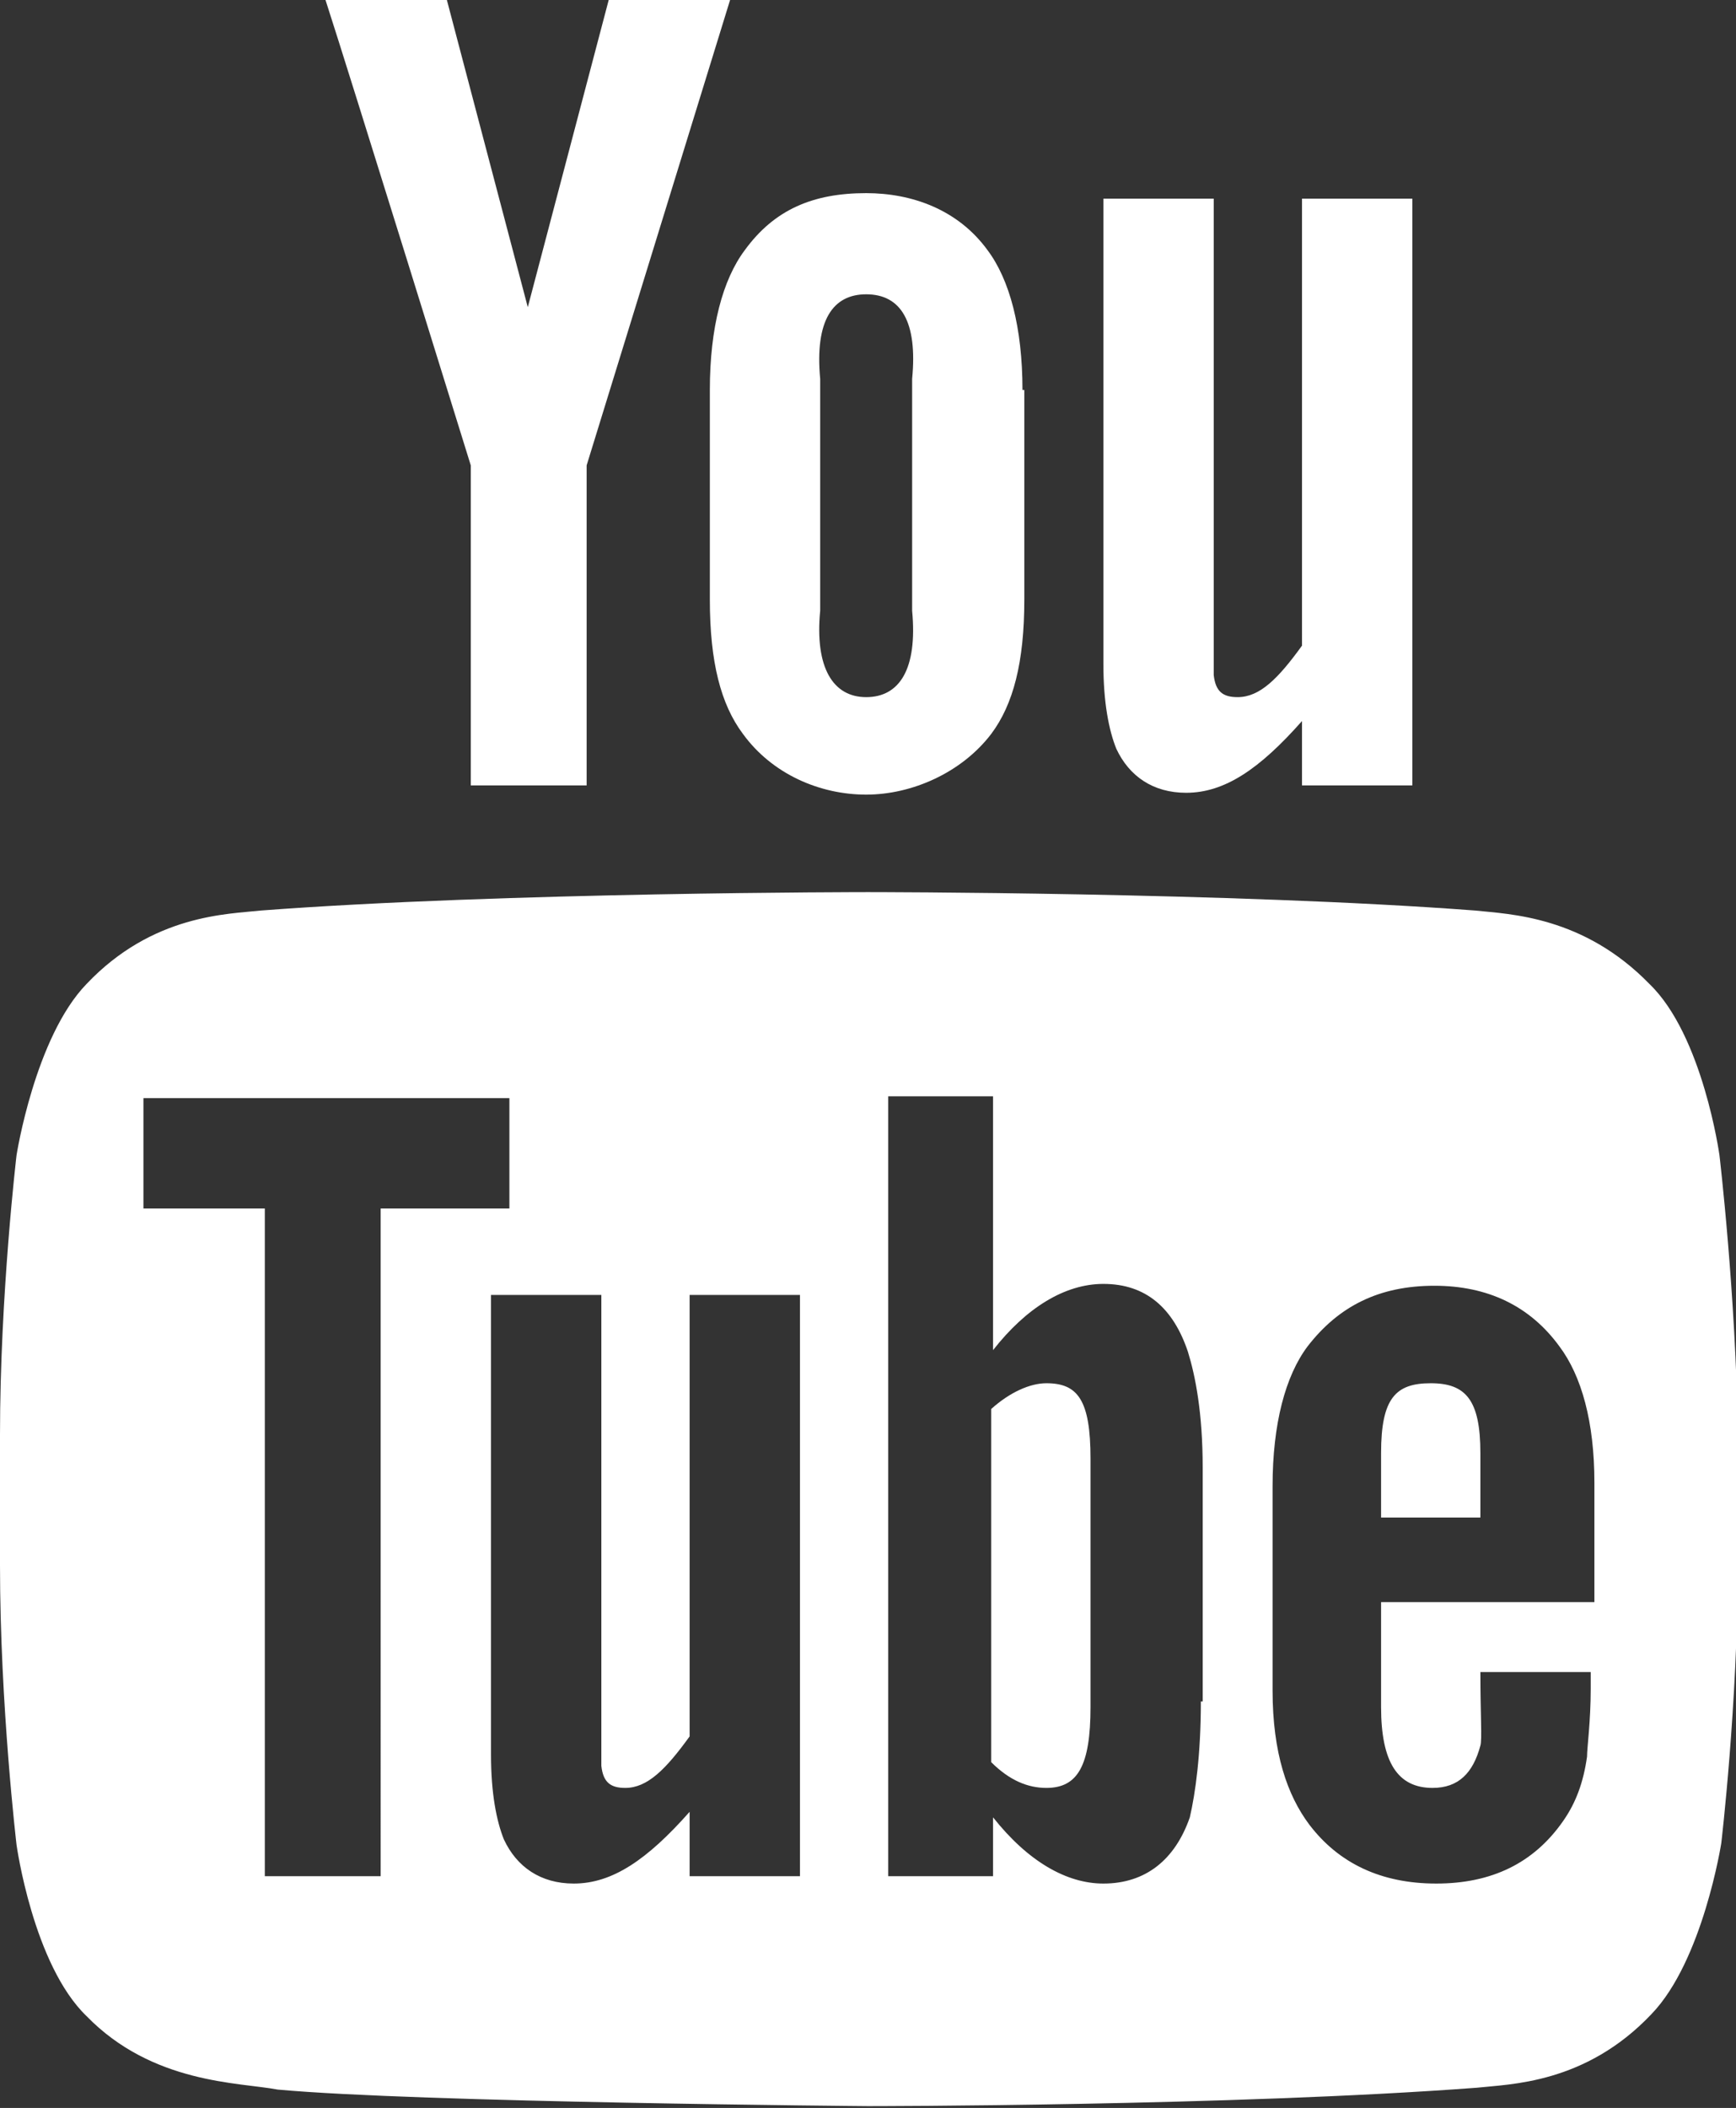 <?xml version="1.0" encoding="utf-8"?>
<!-- Generator: Adobe Illustrator 18.1.0, SVG Export Plug-In . SVG Version: 6.00 Build 0)  -->
<svg version="1.1" id="Layer_1" xmlns="http://www.w3.org/2000/svg" xmlns:xlink="http://www.w3.org/1999/xlink" x="0px" y="0px"
	 width="94.4px" height="114.6px" viewBox="0 0 94.4 114.6" enable-background="new 0 0 94.4 114.6" xml:space="preserve">
<rect x="0" y="0" width="94.4" height="114.6" fill="#333333" stroke="none"/>
<g>
	<path id="u_2_" fill="#FFFFFF" d="M76.8,42.7h-6v-3.5c-2.3,2.6-4.2,3.9-6.3,3.9c-1.8,0-3.1-0.9-3.8-2.4c-0.4-1-0.7-2.5-0.7-4.6
		V10.8h6v23.7c0,1.3,0,1.9,0,2.2c0.1,0.9,0.5,1.2,1.3,1.2c1.2,0,2.2-1,3.5-2.8V10.8h6V42.7z"/>
	<path id="o_2_" fill="#FFFFFF" d="M55.6,21.2c0-3.4-0.7-6-1.9-7.6c-1.6-2.2-4.1-3.1-6.6-3.1c-2.9,0-5,0.9-6.6,3.1
		c-1.2,1.6-1.9,4.2-1.9,7.6l0,11.4c0,3.4,0.6,5.7,1.8,7.3c1.6,2.2,4.2,3.3,6.7,3.3s5.2-1.2,6.8-3.3c1.2-1.6,1.8-3.9,1.8-7.3V21.2z
		 M49.6,33.2c0.3,3.2-0.7,4.7-2.5,4.7s-2.8-1.6-2.5-4.7V20.6c-0.3-3.2,0.7-4.6,2.5-4.6c1.9,0,2.8,1.5,2.5,4.6L49.6,33.2z"/>
	<path id="y_2_" fill="#FFFFFF" d="M31.9,25.3v17.4h-6.3V25.3c0,0-6.6-21.3-7.9-25.3h6.6l4.4,16.7L33.1,0h6.6L31.9,25.3z"/>
	<g>
		<path fill="#FFFFFF" d="M56.9,75.2c-0.9,0-2,0.5-3,1.4l0,19.2c1,1,2,1.4,3,1.4c1.7,0,2.4-1.2,2.4-4.4V79.3
			C59.3,76.1,58.6,75.2,56.9,75.2z"/>
		<path fill="#FFFFFF" d="M80.5,79c0-2.9-0.8-3.8-2.7-3.8c-1.9,0-2.7,0.8-2.7,3.8v3.5l5.4,0V79z"/>
		<path fill="#FFFFFF" d="M93.5,62.8c0,0-0.9-6.5-3.8-9.3c-3.6-3.7-7.6-3.8-9.5-4c-13.2-1-33-1-33-1h0c0,0-19.8,0-33,1
			c-1.8,0.2-5.9,0.2-9.5,4c-2.8,2.9-3.8,9.3-3.8,9.3S0,70.4,0,78v7.1c0,7.6,0.9,15.2,0.9,15.2s0.9,6.5,3.8,9.3
			c3.6,3.7,8.3,3.6,10.4,4c7.6,0.7,32.1,0.9,32.1,0.9s19.8,0,33.1-1c1.8-0.2,5.9-0.2,9.5-4c2.8-2.9,3.8-9.3,3.8-9.3
			s0.9-7.6,0.9-15.2V78C94.4,70.4,93.5,62.8,93.5,62.8z M20.7,102h-6.3V65.7H7.8v-6l19.9,0v6h-7V102z M43.5,102h-6v-3.5
			c-2.3,2.6-4.2,3.9-6.3,3.9c-1.8,0-3.1-0.9-3.8-2.4c-0.4-1-0.7-2.5-0.7-4.6v-25h6v23.4c0,1.3,0,1.9,0,2.2c0.1,0.9,0.5,1.2,1.3,1.2
			c1.2,0,2.2-1,3.5-2.8v-24h6V102z M65.3,92.5c0,2.9-0.3,5-0.6,6.3c-0.8,2.3-2.4,3.6-4.7,3.6c-2,0-4.1-1.2-6-3.6l0,3.2h-5.7V59.6H54
			l0,13.8c1.8-2.3,3.9-3.6,6-3.6c2.3,0,3.8,1.3,4.6,3.7c0.4,1.3,0.8,3.3,0.8,6.3V92.5z M77.9,97.2c1.4,0,2.2-0.8,2.6-2.3
			c0.1-0.3,0-1.7,0-4h6v0.9c0,1.8-0.2,3.2-0.2,3.7C86.1,96.9,85.7,98,85,99c-1.6,2.3-3.9,3.4-6.9,3.4c-3,0-5.3-1.1-6.9-3.2
			c-1.2-1.6-2-3.9-2-7.3V80.8c0-3.4,0.7-6,1.9-7.6c1.7-2.2,3.9-3.3,6.9-3.3c2.9,0,5.2,1.1,6.8,3.3c1.2,1.6,1.9,4.1,1.9,7.4l0,6.5
			H75.1v5.7C75.1,95.8,76,97.2,77.9,97.2z"/>
	</g>
</g>
<g>
</g>
<g>
</g>
<g>
</g>
<g>
</g>
<g>
</g>
<g>
</g>
</svg>
